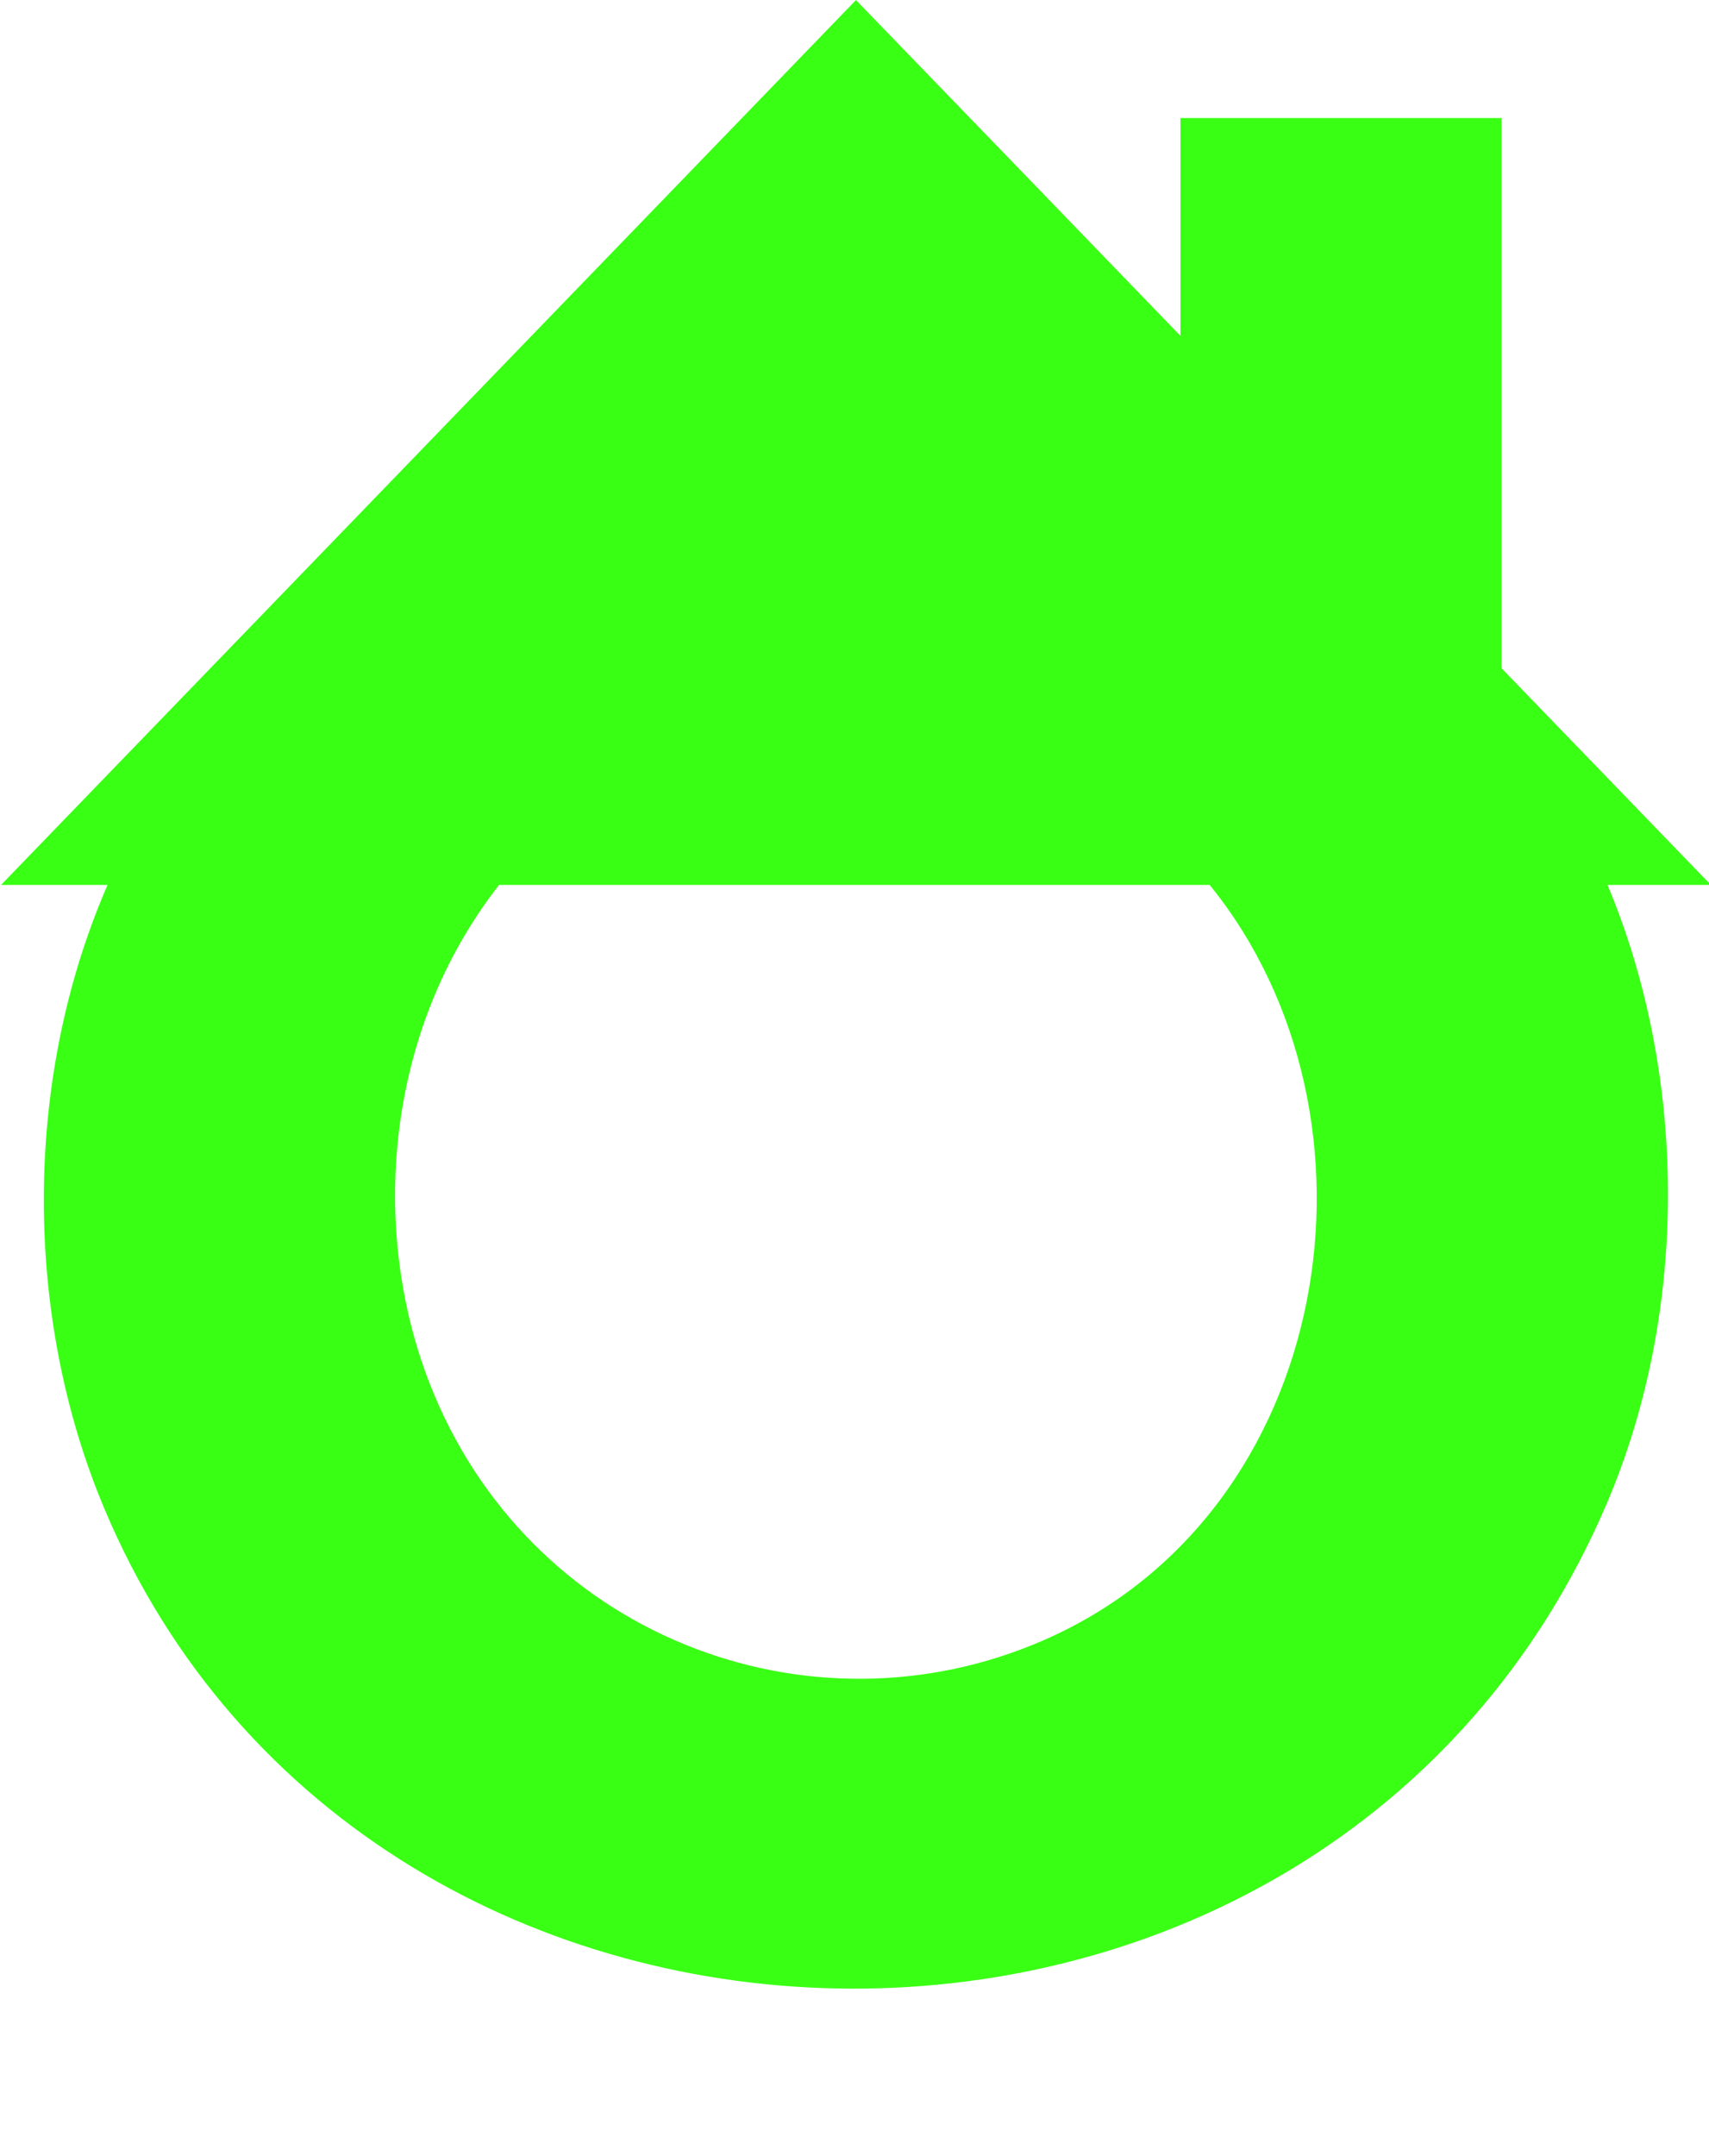 <?xml version="1.0" encoding="UTF-8" standalone="no"?><svg xmlns="http://www.w3.org/2000/svg" xmlns:xlink="http://www.w3.org/1999/xlink" fill="#000000" height="73.5" preserveAspectRatio="xMidYMid meet" version="1" viewBox="20.8 16.1 58.3 73.5" width="58.3" zoomAndPan="magnify"><g id="change1_1"><path d="M 56.402 72.02 C 48.383 75.52 38.781 71.844 35.445 63.234 C 33.445 58.082 33.875 51.332 37.824 46.27 L 62.066 46.27 C 68.469 54.152 66.375 67.672 56.402 72.02 Z M 72.023 20.125 L 61.07 20.125 L 61.07 27.551 C 58.844 25.246 52.855 19.051 50 16.102 C 49.449 16.672 27.473 39.406 20.836 46.27 L 24.469 46.27 C 21.531 53.02 21.648 61.086 24.352 67.516 C 33.434 89.152 66.098 89.617 75.609 67.367 C 78.457 60.711 78.328 52.664 75.637 46.27 L 79.164 46.27 L 72.023 38.883 L 72.023 20.125" fill="#39ff14"/></g></svg>